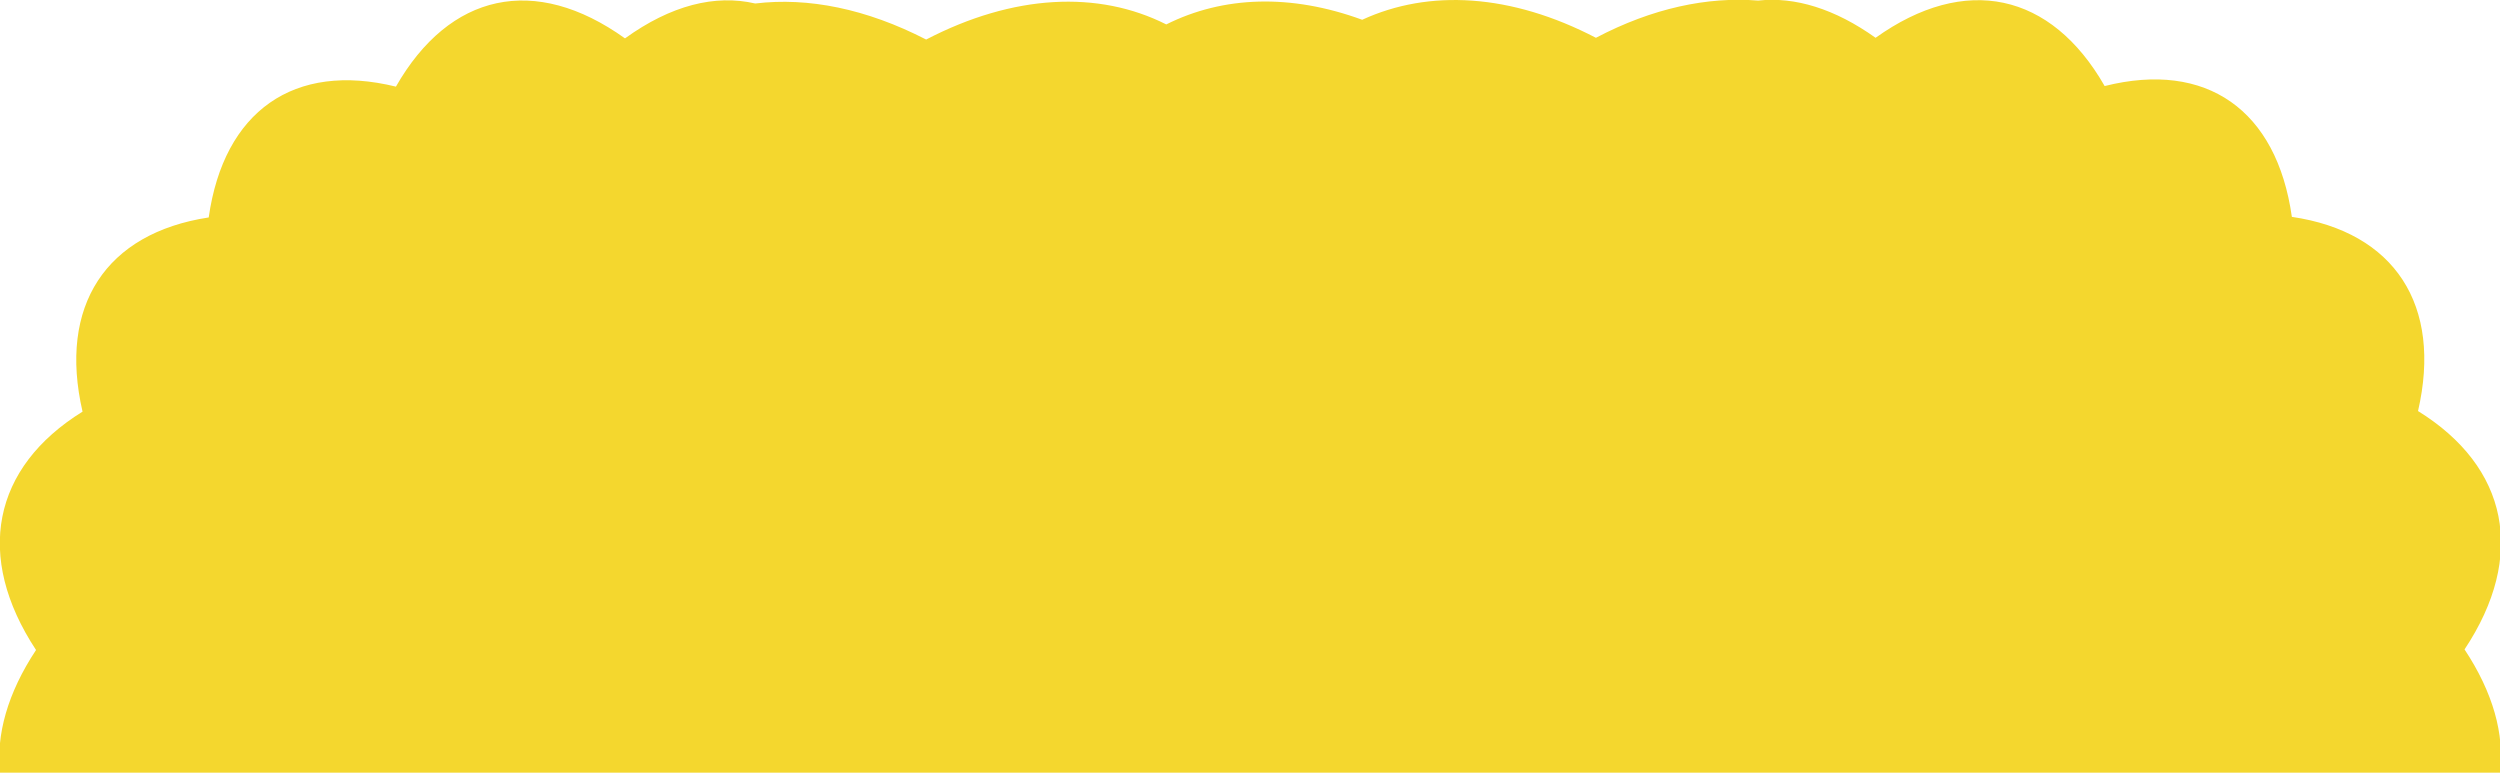 <?xml version="1.0" encoding="UTF-8"?>
<svg id="_レイヤー_1" data-name=" レイヤー 1" xmlns="http://www.w3.org/2000/svg" version="1.1" viewBox="0 0 430 132.9">
  <defs>
    <style>
      .cls-1 {
        fill: #f4d72e;
        stroke-width: 0px;
      }
    </style>
  </defs>
  <path class="cls-1" d="M.2,132.9h429.8c.8-6.6-1.2-13.8-6.1-21.2,10.7-16.1,7.5-31.4-8-41,4.2-18.2-4-30.8-21.7-33.4-2.6-18.4-14.7-26.9-32.2-22.5-9.2-16.1-24-19.3-39.4-8.3-7-5-13.9-7.1-20.2-6.4-8.7-.7-18.2,1.3-27.9,6.4-14.6-7.6-28.7-8.4-40.2-3.1-12.3-4.5-23.9-4.1-33.7.8-11.7-5.9-26.3-5.2-41.3,2.6-10.3-5.3-20.3-7.3-29.4-6.2-6.9-1.6-14.5.3-22.4,6-15.5-11.1-30.2-7.8-39.4,8.3-17.5-4.3-29.6,4.2-32.2,22.5-17.7,2.7-25.9,15.2-21.7,33.4-15.5,9.6-18.6,24.9-8,41C1.3,119.2-.7,126.4,0,133h.1Z"/>
</svg>